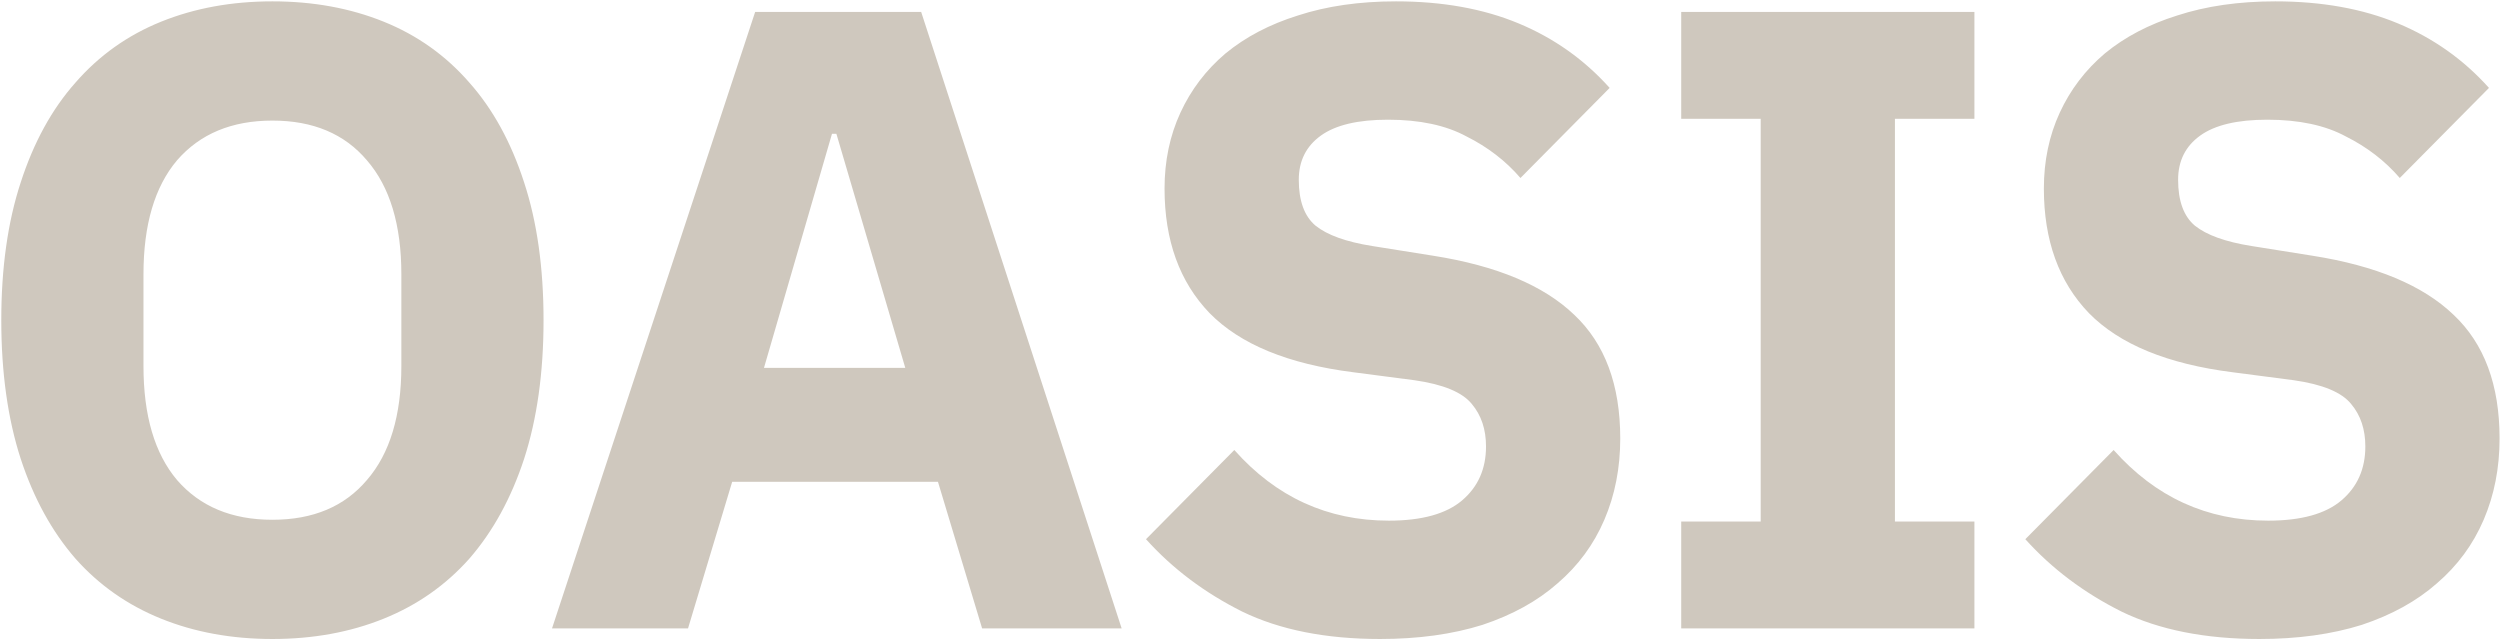<svg width="736" height="189" viewBox="0 0 736 189" fill="none" xmlns="http://www.w3.org/2000/svg">
<path d="M80.199 188.12C68.239 188.12 57.319 186.127 47.439 182.14C37.559 178.153 29.153 172.26 22.219 164.46C15.286 156.487 9.913 146.693 6.099 135.08C2.286 123.293 0.379 109.687 0.379 94.26C0.379 78.833 2.286 65.313 6.099 53.7C9.913 41.913 15.286 32.12 22.219 24.32C29.153 16.347 37.559 10.367 47.439 6.38C57.319 2.393 68.239 0.4 80.199 0.4C92.159 0.4 103.079 2.393 112.959 6.38C122.839 10.367 131.246 16.347 138.179 24.32C145.113 32.12 150.486 41.913 154.299 53.7C158.113 65.313 160.019 78.833 160.019 94.26C160.019 109.687 158.113 123.293 154.299 135.08C150.486 146.693 145.113 156.487 138.179 164.46C131.246 172.26 122.839 178.153 112.959 182.14C103.079 186.127 92.159 188.12 80.199 188.12ZM80.199 153.02C92.159 153.02 101.433 149.12 108.019 141.32C114.779 133.52 118.159 122.34 118.159 107.78V80.74C118.159 66.18 114.779 55 108.019 47.2C101.433 39.4 92.159 35.5 80.199 35.5C68.239 35.5 58.879 39.4 52.119 47.2C45.533 55 42.239 66.18 42.239 80.74V107.78C42.239 122.34 45.533 133.52 52.119 141.32C58.879 149.12 68.239 153.02 80.199 153.02ZM289.134 185L276.134 141.84L215.554 141.84L202.554 185L162.514 185L222.314 3.52H271.194L330.214 185H289.134ZM246.234 39.4H244.934L224.914 108.3L266.514 108.3L246.234 39.4ZM406.282 188.12C390.335 188.12 376.815 185.433 365.722 180.06C354.629 174.513 345.182 167.407 337.382 158.74L363.382 132.48C375.689 146.347 390.855 153.28 408.882 153.28C418.589 153.28 425.782 151.287 430.462 147.3C435.142 143.313 437.482 138.027 437.482 131.44C437.482 126.413 436.095 122.253 433.322 118.96C430.549 115.493 424.915 113.153 416.422 111.94L398.482 109.6C379.242 107.173 365.115 101.367 356.102 92.18C347.262 82.993 342.842 70.773 342.842 55.52C342.842 47.373 344.402 39.92 347.522 33.16C350.642 26.4 355.062 20.593 360.782 15.74C366.675 10.887 373.782 7.16 382.102 4.56C390.595 1.787 400.215 0.4 410.962 0.4C424.655 0.4 436.702 2.567 447.102 6.9C457.502 11.233 466.429 17.56 473.882 25.88L447.622 52.4C443.289 47.373 438.002 43.3 431.762 40.18C425.695 36.887 417.982 35.24 408.622 35.24C399.782 35.24 393.195 36.8 388.862 39.92C384.529 43.04 382.362 47.373 382.362 52.92C382.362 59.16 384.009 63.667 387.302 66.44C390.769 69.213 396.315 71.207 403.942 72.42L421.882 75.28C440.602 78.227 454.469 84.033 463.482 92.7C472.495 101.193 477.002 113.327 477.002 129.1C477.002 137.767 475.442 145.74 472.322 153.02C469.202 160.3 464.609 166.54 458.542 171.74C452.649 176.94 445.282 181.013 436.442 183.96C427.602 186.733 417.549 188.12 406.282 188.12ZM494.948 185V153.54H518.348V34.98H494.948V3.52L581.268 3.52V34.98L557.868 34.98V153.54H581.268V185L494.948 185ZM665.155 188.12C649.208 188.12 635.688 185.433 624.595 180.06C613.501 174.513 604.055 167.407 596.255 158.74L622.255 132.48C634.561 146.347 649.728 153.28 667.755 153.28C677.461 153.28 684.655 151.287 689.335 147.3C694.015 143.313 696.355 138.027 696.355 131.44C696.355 126.413 694.968 122.253 692.195 118.96C689.421 115.493 683.788 113.153 675.295 111.94L657.355 109.6C638.115 107.173 623.988 101.367 614.975 92.18C606.135 82.993 601.715 70.773 601.715 55.52C601.715 47.373 603.275 39.92 606.395 33.16C609.515 26.4 613.935 20.593 619.655 15.74C625.548 10.887 632.655 7.16 640.975 4.56C649.468 1.787 659.088 0.4 669.835 0.4C683.528 0.4 695.575 2.567 705.975 6.9C716.375 11.233 725.301 17.56 732.755 25.88L706.495 52.4C702.161 47.373 696.875 43.3 690.635 40.18C684.568 36.887 676.855 35.24 667.495 35.24C658.655 35.24 652.068 36.8 647.735 39.92C643.401 43.04 641.235 47.373 641.235 52.92C641.235 59.16 642.881 63.667 646.175 66.44C649.641 69.213 655.188 71.207 662.815 72.42L680.755 75.28C699.475 78.227 713.341 84.033 722.355 92.7C731.368 101.193 735.875 113.327 735.875 129.1C735.875 137.767 734.315 145.74 731.195 153.02C728.075 160.3 723.481 166.54 717.415 171.74C711.521 176.94 704.155 181.013 695.315 183.96C686.475 186.733 676.421 188.12 665.155 188.12Z" fill="#CFC8BE"/>
</svg>
